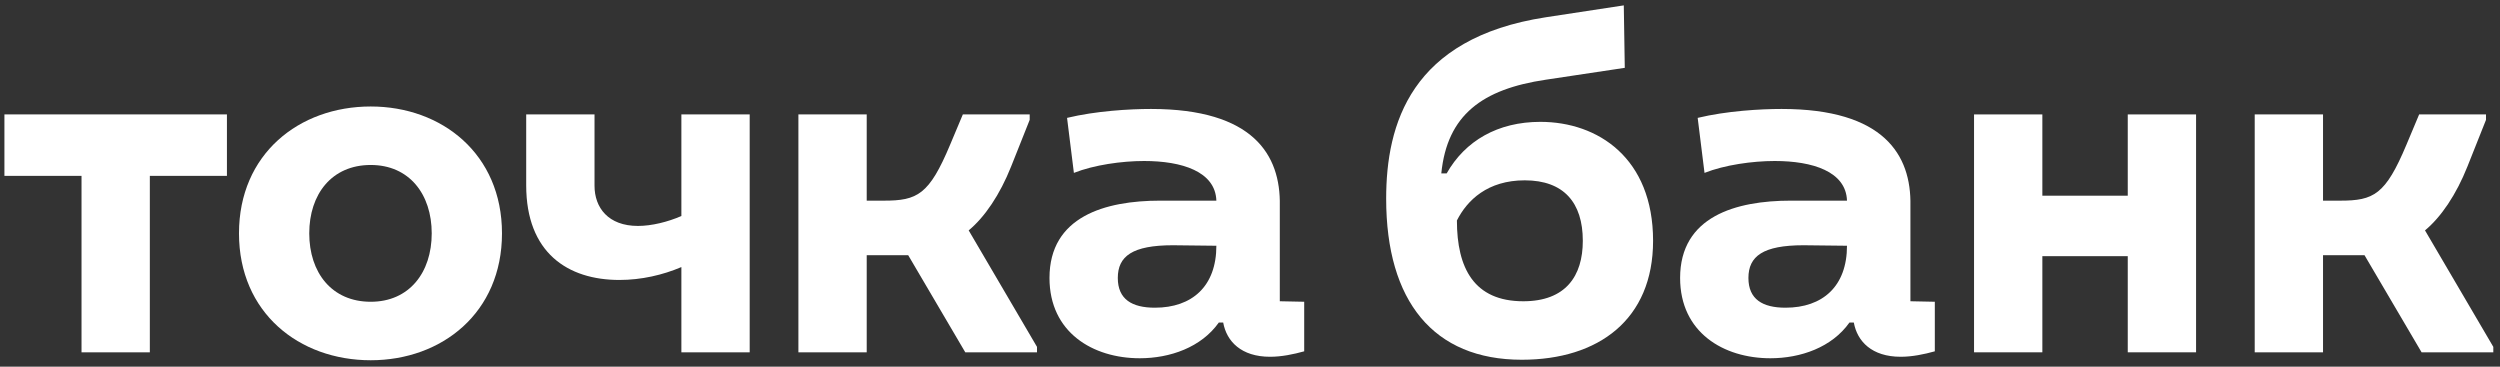 <?xml version="1.0" encoding="UTF-8"?> <svg xmlns="http://www.w3.org/2000/svg" width="225" height="33" viewBox="0 0 225 33" fill="none"><rect x="0" y="0" width="225" height="33" fill="#333333" stroke="none"/><g clip-path="url(#clip0_1313_286)"><path d="M209.072 31.708H202.924V10.298H209.072V18.059H210.609C213.639 18.059 214.693 17.524 216.582 13.019L217.723 10.298H223.74V10.788L222.071 14.981C221.061 17.524 219.699 19.531 218.25 20.735L224.398 31.218V31.708H217.943L212.805 22.966H209.072V31.708Z" fill="white"></path><path d="M177.664 10.298H183.812V17.613H191.498V10.298H197.646V31.708H191.498V23.055H183.812V31.708H177.664V10.298Z" fill="white"></path><path d="M152.791 10.609C155.382 9.985 158.413 9.806 160.345 9.806C169.567 9.806 172.027 13.955 171.938 18.505V27.113L174.134 27.158V31.619C173.168 31.886 172.114 32.109 171.06 32.109C168.469 32.109 167.151 30.726 166.844 29.031H166.449C164.868 31.262 162.057 32.243 159.335 32.243C155.119 32.243 151.21 29.923 151.21 25.017C151.21 19.486 156.217 18.058 161.179 18.058H166.229C166.142 15.427 163.112 14.49 159.73 14.49C157.71 14.49 155.207 14.847 153.406 15.56L152.791 10.609ZM157.358 25.017C157.358 26.935 158.632 27.693 160.696 27.693C164.034 27.693 166.229 25.775 166.229 22.117L162.321 22.073C158.676 22.073 157.358 23.054 157.358 25.017Z" fill="white"></path><path d="M139.115 7.175C133.406 8.023 130.244 10.342 129.717 15.606H130.2C131.869 12.662 134.812 10.967 138.632 10.967C143.814 10.967 148.777 14.223 148.777 21.672C148.777 28.764 143.858 32.377 136.963 32.377C129.015 32.377 124.755 27.114 124.755 17.881C124.755 11.19 126.951 3.428 139.115 1.555L146.141 0.484L146.23 6.105L139.115 7.175ZM137.095 27.114C140.915 27.114 142.453 24.839 142.453 21.672C142.453 18.237 140.74 16.23 137.227 16.23C133.889 16.23 132.045 18.014 131.122 19.843C131.122 24.125 132.66 27.114 137.095 27.114Z" fill="white"></path><path d="M96.035 10.609C98.626 9.985 101.656 9.806 103.588 9.806C112.811 9.806 115.27 13.955 115.182 18.505V27.113L117.378 27.158V31.619C116.412 31.886 115.358 32.109 114.304 32.109C111.713 32.109 110.395 30.726 110.088 29.031H109.692C108.112 31.262 105.301 32.243 102.578 32.243C98.363 32.243 94.454 29.923 94.454 25.017C94.454 19.486 99.46 18.058 104.423 18.058H109.473C109.385 15.427 106.355 14.49 102.973 14.49C100.953 14.49 98.45 14.847 96.65 15.56L96.035 10.609ZM100.602 25.017C100.602 26.935 101.876 27.693 103.94 27.693C107.278 27.693 109.473 25.775 109.473 22.117L105.565 22.073C101.92 22.073 100.602 23.054 100.602 25.017Z" fill="white"></path><path d="M78.004 31.708H71.856V10.298H78.004V18.059H79.541C82.571 18.059 83.625 17.524 85.513 13.019L86.656 10.298H92.672V10.788L91.003 14.981C89.993 17.524 88.632 19.531 87.182 20.735L93.33 31.218V31.708H86.875L81.737 22.966H78.004V31.708Z" fill="white"></path><path d="M61.324 10.298H67.472V31.708H61.324V24.036C59.654 24.75 57.722 25.196 55.747 25.196C51.091 25.196 47.358 22.742 47.358 16.676V10.298H53.507V16.721C53.507 18.683 54.737 20.334 57.415 20.334C58.645 20.334 60.094 19.977 61.324 19.442V10.298Z" fill="white"></path><path d="M33.366 32.422C26.911 32.422 21.509 28.14 21.509 21.003C21.509 13.866 26.911 9.584 33.366 9.584C39.778 9.584 45.179 13.866 45.179 21.003C45.179 28.14 39.778 32.422 33.366 32.422ZM33.366 27.159C36.835 27.159 38.855 24.527 38.855 21.003C38.855 17.479 36.835 14.848 33.366 14.848C29.853 14.848 27.833 17.479 27.833 21.003C27.833 24.527 29.853 27.159 33.366 27.159Z" fill="white"></path><path d="M20.424 10.298V15.829H13.485V31.708H7.337V15.829H0.398V10.298H20.424Z" fill="white"></path></g><defs><clipPath id="clip0_1313_286"><rect width="224" height="32" fill="white" transform="translate(0.398 0.484)"></rect></clipPath></defs></svg> 